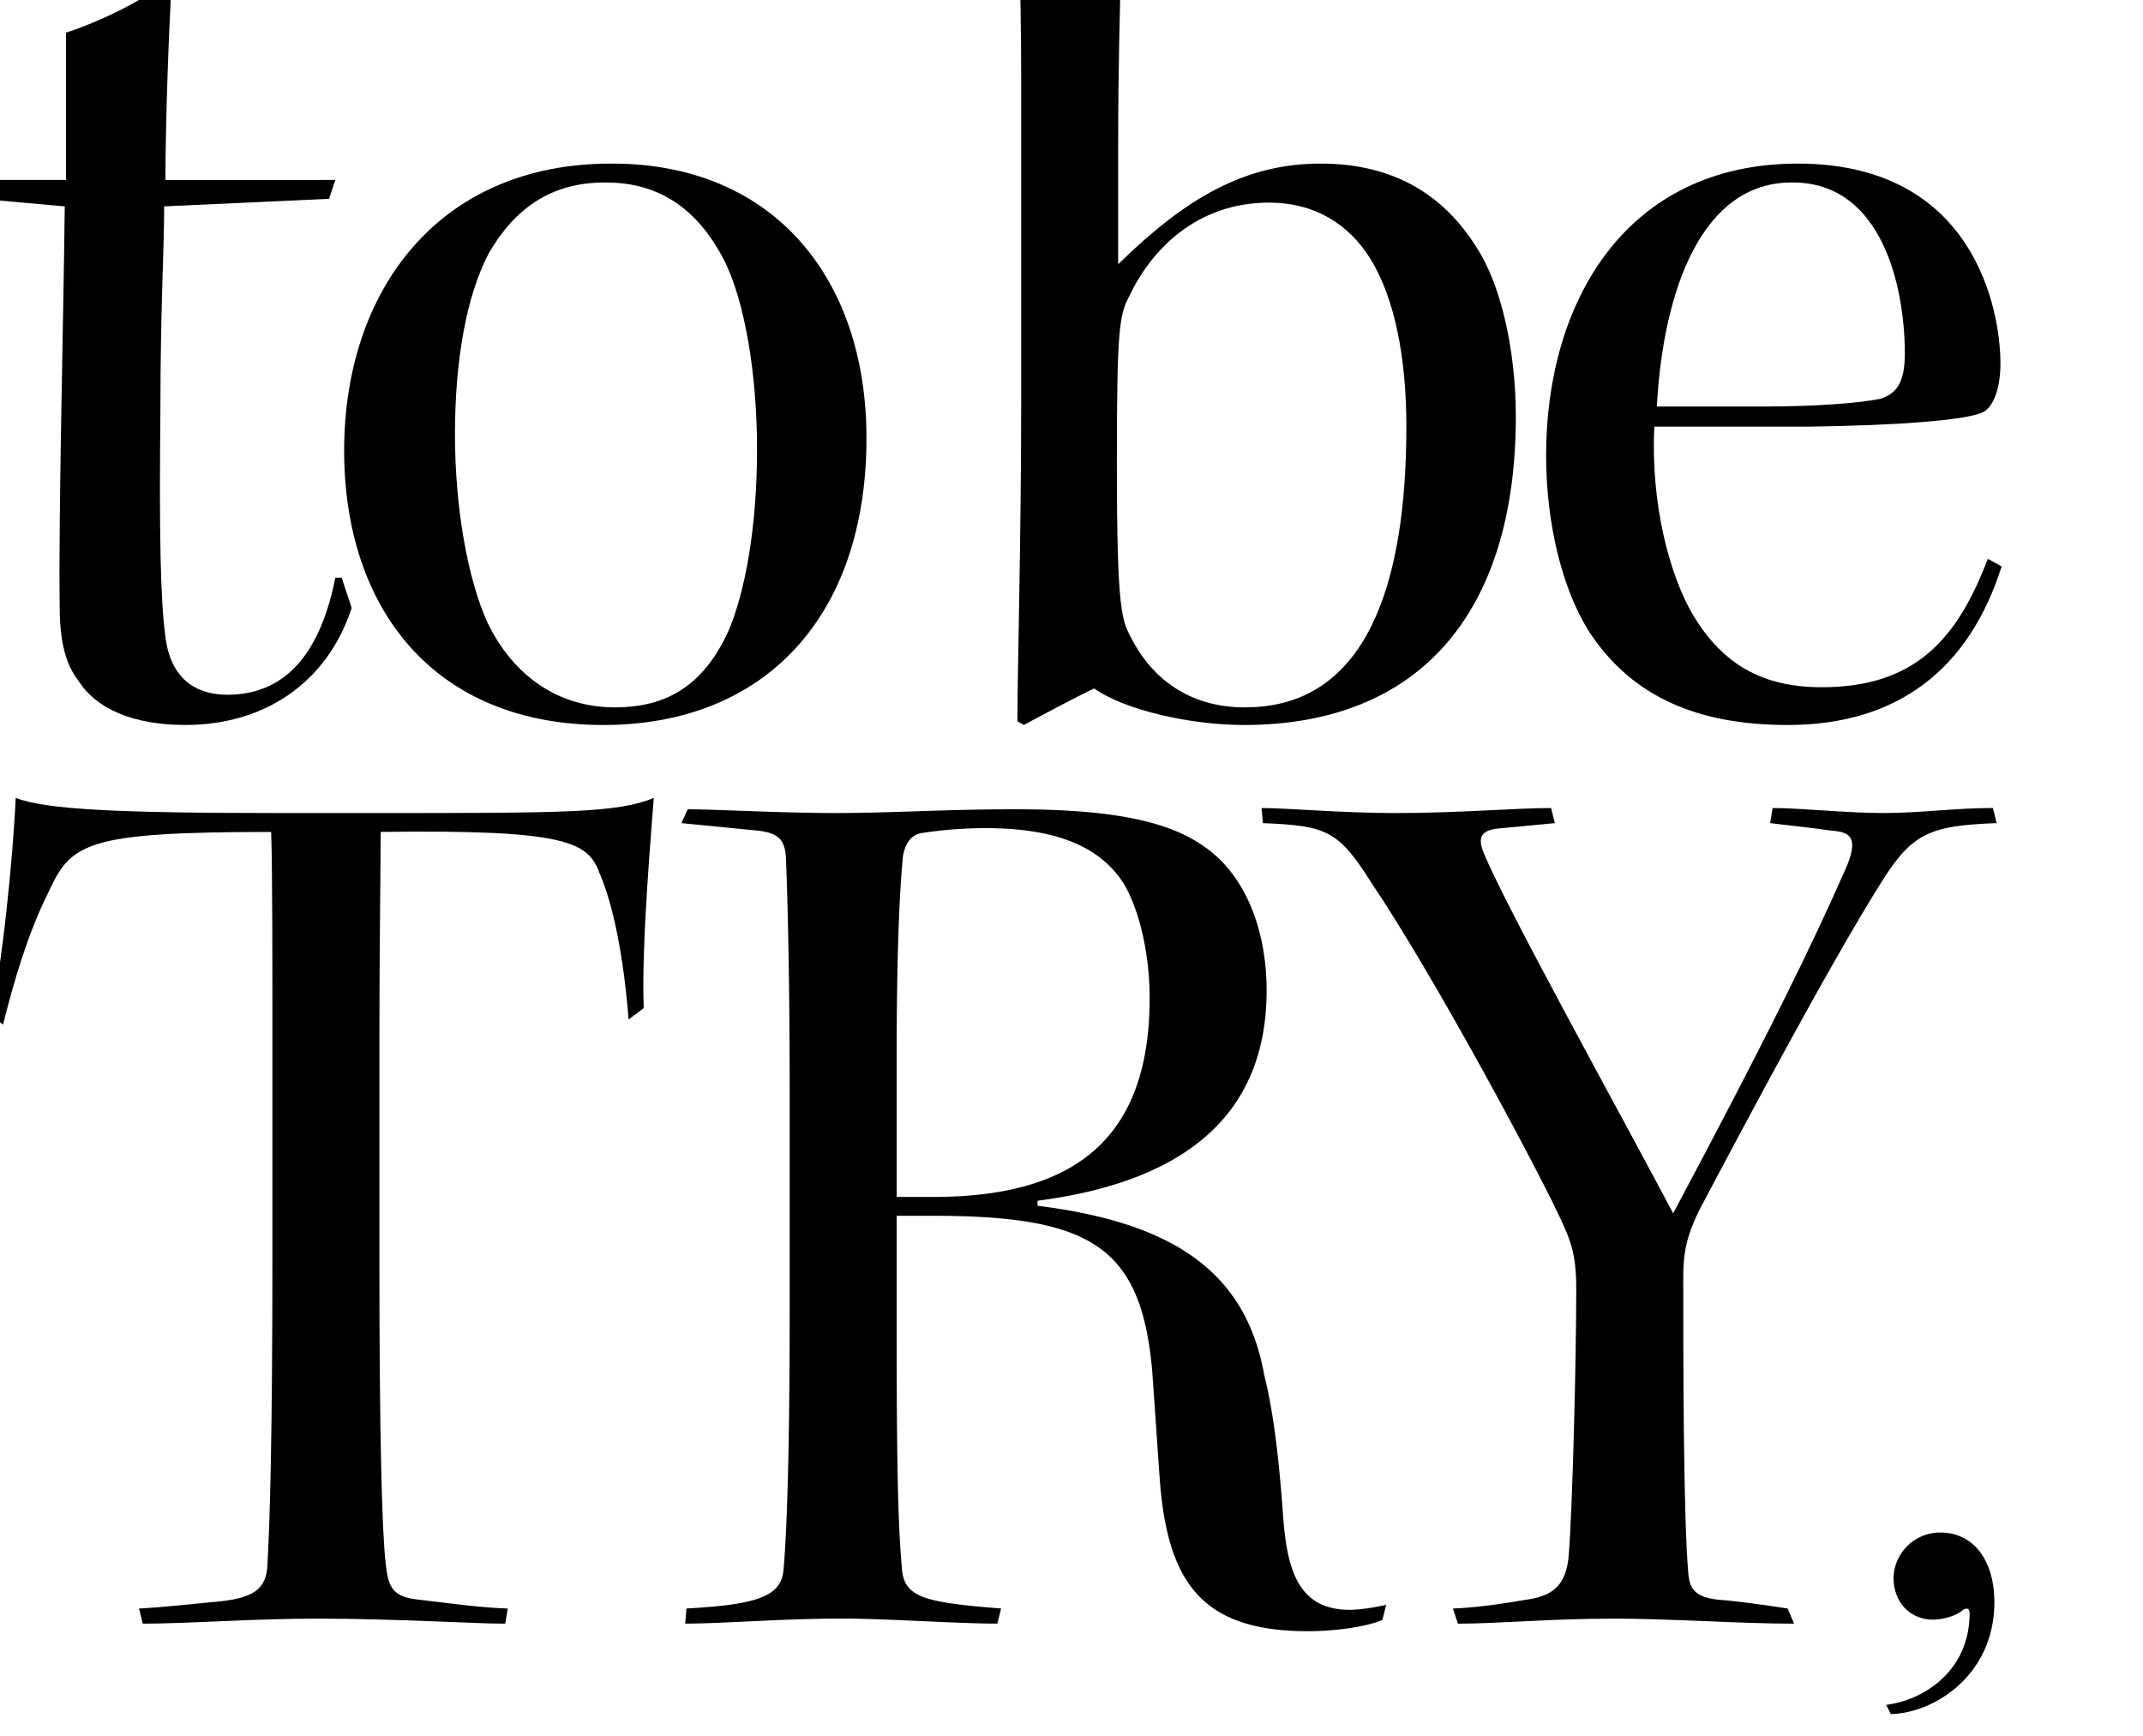 <svg xmlns="http://www.w3.org/2000/svg" xmlns:xlink="http://www.w3.org/1999/xlink" viewBox="0 0 1870 1515"><defs><style>.cls-1{fill:none;}.cls-2{clip-path:url(#clip-path);}</style><clipPath id="clip-path"><rect class="cls-1" width="1870" height="1515"/></clipPath></defs><g id="レイヤー_5" data-name="レイヤー 5"><g class="cls-2"><path d="M292.63,157l-5.49,16.47-143.88,6.59c0,37.34-3.29,89-3.29,177.92-1.1,107.63,0,165.84,4.39,197.69,4.39,36.24,26.36,50.52,53.82,50.52,54.91,0,82.37-41.73,94.45-102.14h5.49l8.78,26.36c-22,67-78,102.14-145,102.14-46.12,0-78-14.28-93.35-38.44-11-14.28-16.47-33-16.47-65.9C51,447,55.4,281.12,56.5,180.08l-73.58-6.59L-11.59,157H57.6V28.52c36.24-12.08,71.39-30.75,86.76-45l5.49,2.2c-2.19,31.85-5.49,118.61-5.49,171.33Z"/><path d="M534.24,142.74c140.57,0,221.85,99.94,221.85,239.42,0,156-89,250.41-229.54,250.41-148.27,0-226.24-102.14-226.24-239.42,0-138.39,81.27-250.41,232.83-250.41Zm-6.59,16.48c-46.13,0-78,22-101,61.5C406.84,258.06,397,315.17,397,378.87s11,126.3,28.56,164.74c23.06,47.22,62.6,73.58,110.92,73.58,45,0,76.88-18.67,98.85-65.89,14.27-32.95,25.26-89,25.26-159.25,0-67-11-129.6-28.56-164.74-20.86-40.64-52.71-68.09-103.23-68.09Z"/><path d="M819.76-131.83c46.12,0,129.59-6.58,162.54-13.17-1.1,40.63-6.59,147.16-6.59,273.46V230.6c59.31-58.21,110.93-87.86,176.82-87.86,63.7,0,107.63,27.46,136.19,73.59,20.86,31.85,34,89,34,147.16,0,169.14-82.37,269.08-237.22,269.08-47.23,0-104.34-13.18-130.7-31.85-18.67,8.78-42.83,22-61.5,31.85l-5.49-3.3c0-43.93,3.29-157,3.29-281.15v-279c0-94.45-3.29-140.58-4.39-169.14-1.1-16.47-11-18.67-68.09-18.67Zm266.88,749c106.53,0,140.57-108.73,140.57-244.91,0-59.31-9.88-112-31.85-147.17-18.67-29.65-48.32-48.32-87.86-48.32-63.7,0-103.23,41.73-121.91,81.27-8.78,16.47-11,27.46-11,145,0,132.89,4.39,138.38,13.18,154.86,23.06,43.93,61.5,59.3,97.75,59.3Z"/><path d="M1560,632.57c-81.27,0-135.08-26.36-170.23-76.88-25.26-36.24-40.63-96.65-40.63-158.15,0-135.09,70.29-254.8,219.65-254.8,153.76,0,176.82,127.4,176.82,174.63,0,19.76-5.49,38.44-16.47,42.83-16.48,6.59-72.49,11-151.56,12.08h-134c-3.3,67,13.18,129.59,34,164.74,25.26,41.73,59.31,62.6,112,62.6,82.37,0,118.61-42.83,145-112l12.08,6.59C1718.12,584.24,1655.52,632.57,1560,632.57Zm3.3-473.35c-78,0-112,93.35-117.52,195.49h91.16c51.62,0,85.67-3.3,103.24-6.59,15.37-4.4,22-15.38,22-39.54,0-58.21-19.77-149.36-97.74-149.36Z"/><path d="M331.07,1100.38c0,150.47,2.19,236.13,5.49,263.59,2.19,22,6.59,29.65,29.65,31.85,36.24,4.39,51.62,6.59,76.88,7.68l-2.2,13.18c-29.65,0-94.45-4.39-163.64-4.39-58.21,0-113.12,4.39-152.66,4.39l-3.29-13.18c20.87-1.09,38.44-3.29,73.58-6.58,25.26-3.3,37.34-9.89,38.44-30.76,2.2-38.44,4.39-110.92,4.39-271.27v-179c0-79.07,0-159.24-1.09-190-162.55,0-174.63,9.89-194.4,52.72C24.65,813.74,12.57,854.37,2.69,893.91l-11-7.69c9.89-40.63,19.77-138.38,22-190C40,706.11,98.23,709.4,244.3,709.4h79.08c169.13,0,215.26,0,247.11-13.18-1.1,17.57-11,125.2-8.79,183.41l-13.18,9.89C543,819.23,531,779.69,523.26,762.12c-9.88-27.46-28.55-38.44-191.09-36.25,0,29.66-1.1,102.14-1.1,175.73Z"/><path d="M689.09,960.9c0-121.9-2.2-185.6-3.3-213.06-1.09-15.38-6.58-20.87-24.16-23.06l-67-6.59,5.49-12.08c23.06,0,82.37,3.29,128.5,3.29,50.52,0,95.55-3.29,157-3.29,103.24,0,149.36,15.37,179,43.93,28.55,28.55,40.63,71.38,40.63,114.22,0,121.9-90.06,169.13-199.88,183.41v4.39c114.22,14.28,181.21,54.91,197.69,147.17,8.78,35.14,13.18,76.88,16.47,121.9,3.29,48.33,13.18,83.47,58.21,83.47,8.78,0,23.06-2.19,31.85-4.39l-3.3,13.18c-12.08,5.49-39.53,9.88-64.79,9.88-92.26,0-123-41.73-129.6-134-2.2-30.76-4.39-64.8-6.59-94.46-9.88-106.53-52.72-134-191.1-134H782.44v96.64c0,118.62,1.1,171.33,4.4,208.67,1.09,27.46,17.57,31.85,86.76,37.34l-3.3,13.18c-36.24,0-95.55-4.39-135.08-4.39-53.82,0-104.34,4.39-137.29,4.39l1.1-13.18c59.31-3.29,82.37-9.88,84.57-32.94s5.49-82.37,5.49-231.74Zm93.35,83.47h31.85c121.91,0,188.9-49.42,188.9-173.52,0-38.44-8.78-75.78-22-98.85-17.57-28.55-51.62-49.42-120.81-49.42A361.8,361.8,0,0,0,803.31,727c-8.79,2.2-13.18,8.79-15.38,19.77-1.09,13.18-5.49,53.82-5.49,176.82Z"/><path d="M1565.5,1416.68c-47.23,0-108.73-4.39-156-4.39-59.31,0-101,4.39-137.29,4.39l-4.39-13.18c24.16-1.09,43.93-4.39,63.7-7.68,25.26-3.3,35.15-14.28,37.34-38.44,3.3-40.64,6.59-169.14,6.59-232.83,0-22-2.2-35.15-9.88-52.72-18.67-42.83-114.22-220.75-169.14-302-28.55-45-38.44-49.43-94.45-51.62l-1.1-13.18c22,0,71.39,4.39,116.42,4.39,54.91,0,105.43-4.39,136.19-4.39l3.29,13.18-46.13,4.39c-18.67,1.1-22,7.69-15.37,23.06,22,51.62,115.32,219.66,164.74,313C1541.34,906,1579.78,828,1611.63,755.53c9.88-24.16,3.29-29.66-13.18-30.75-15.38-2.2-35.15-4.4-53.82-6.59l2.2-13.18c24.16,0,64.8,4.39,96.65,4.39S1706.08,705,1739,705l3.29,13.18c-58.21,2.19-73.58,8.78-99.94,50.52-45,71.38-118.61,209.77-159.25,286.64-11,22-14.28,37.35-14.28,58.21,0,69.19,0,208.67,4.4,259.19,1.1,13.18,5.49,20.87,26.36,23.07,15.37,1.1,39.53,4.39,60.4,7.68Z"/><path d="M1645.9,1487.56c36-4.8,72.8-32,72.8-80,0-4.8-3.2-4.8-6.4-2.4-5.6,4.8-16.8,8-25.6,8-19.2,0-34.4-14.4-34.4-36.8a40.67,40.67,0,0,1,40.8-39.2c28.8,0,47.2,24,47.2,60.8,0,63.2-52,96.8-90.4,97.6Z"/></g></g></svg>